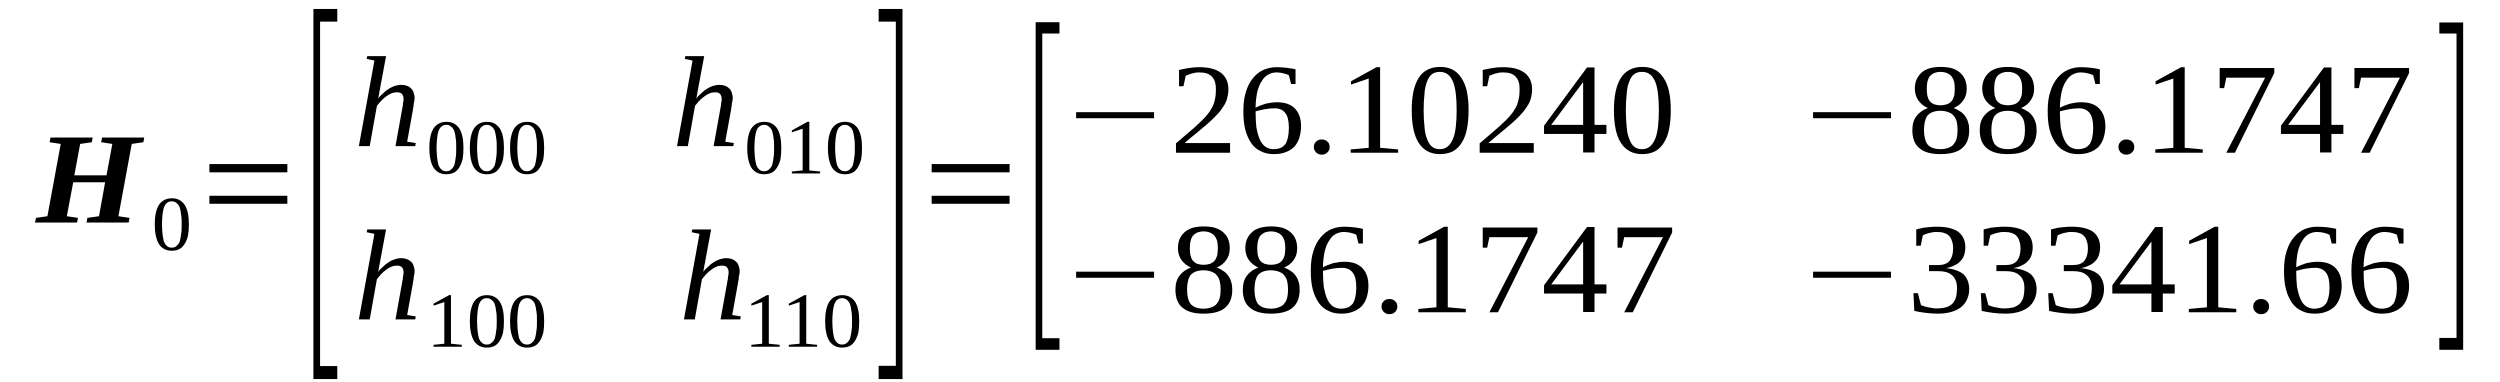 <?xml version='1.0' encoding='UTF-8'?>
<!-- This file was generated by dvisvgm 1.15.1 -->
<svg height='39pt' version='1.1' viewBox='0 -39 255 39' width='255pt' xmlns='http://www.w3.org/2000/svg' xmlns:xlink='http://www.w3.org/1999/xlink'>
<defs>
<clipPath id='clip1'>
<path clip-rule='evenodd' d='M0 -38.988H254.896V-0.028H0V-38.988'/>
</clipPath>
</defs>
<g id='page1'>
<g>
<path clip-path='url(#clip1)' d='M3.566 -16.301L3.676 -16.777L4.836 -16.945L6.195 -24.32L5.062 -24.492L5.148 -24.969H9.449L9.363 -24.492L8.176 -24.32L7.582 -21.113H10.863L11.457 -24.32L10.324 -24.492L10.41 -24.969H14.711L14.625 -24.492L13.438 -24.32L12.078 -16.945L13.211 -16.777L13.125 -16.301H8.828L8.91 -16.777L10.098 -16.945L10.723 -20.41H7.469L6.816 -16.945L7.949 -16.777L7.863 -16.301H3.566Z' fill-rule='evenodd'/>
<path clip-path='url(#clip1)' d='M19.266 -16.129C19.266 -15.679 19.238 -15.312 19.18 -14.976C19.098 -14.636 18.984 -14.355 18.84 -14.133C18.699 -13.906 18.531 -13.711 18.305 -13.597C18.078 -13.484 17.824 -13.425 17.512 -13.425C16.945 -13.425 16.52 -13.652 16.211 -14.101C15.926 -14.582 15.785 -15.258 15.785 -16.129C15.785 -16.972 15.926 -17.648 16.211 -18.101C16.52 -18.55 16.945 -18.777 17.539 -18.777C18.105 -18.777 18.531 -18.55 18.84 -18.101C19.125 -17.648 19.266 -17.004 19.266 -16.129ZM18.531 -16.129C18.531 -16.496 18.531 -16.832 18.473 -17.113C18.445 -17.398 18.387 -17.648 18.332 -17.847C18.246 -18.043 18.133 -18.215 17.992 -18.297C17.879 -18.41 17.711 -18.465 17.512 -18.465C17.312 -18.465 17.145 -18.41 17.031 -18.297C16.891 -18.215 16.805 -18.043 16.719 -17.847C16.664 -17.648 16.605 -17.398 16.578 -17.113C16.551 -16.832 16.52 -16.496 16.52 -16.129C16.52 -15.765 16.551 -15.425 16.578 -15.117C16.605 -14.836 16.664 -14.582 16.719 -14.355C16.805 -14.16 16.891 -14.019 17.031 -13.906C17.145 -13.793 17.312 -13.738 17.512 -13.738C17.711 -13.738 17.879 -13.793 17.992 -13.906C18.133 -14.019 18.246 -14.16 18.332 -14.355C18.387 -14.582 18.445 -14.836 18.473 -15.117C18.531 -15.425 18.531 -15.765 18.531 -16.129Z' fill-rule='evenodd'/>
<path clip-path='url(#clip1)' d='M21.359 -18.215V-19.031H29.309V-18.215H21.359ZM21.359 -21.422V-22.265H29.309V-21.422H21.359Z' fill-rule='evenodd'/>
<path clip-path='url(#clip1)' d='M31.969 -0.336V-38.086H34.402V-36.793H32.648V-1.66H34.402V-0.336H31.969Z' fill-rule='evenodd'/>
<path clip-path='url(#clip1)' d='M38.191 -32.824L37.398 -32.992L37.457 -33.273H39.379L38.785 -30.093C38.785 -30.008 38.758 -29.894 38.73 -29.781C38.699 -29.672 38.672 -29.531 38.672 -29.445C38.645 -29.332 38.617 -29.218 38.617 -29.136C38.586 -29.023 38.559 -28.965 38.559 -28.937C38.699 -29.136 38.871 -29.304 39.07 -29.472C39.238 -29.64 39.438 -29.812 39.633 -29.922C39.832 -30.062 40.031 -30.148 40.258 -30.234C40.453 -30.289 40.68 -30.343 40.906 -30.343C41.133 -30.343 41.305 -30.316 41.473 -30.261C41.645 -30.203 41.785 -30.121 41.898 -30.008C42.039 -29.894 42.125 -29.754 42.18 -29.586C42.238 -29.418 42.293 -29.218 42.293 -28.965C42.293 -28.91 42.266 -28.855 42.266 -28.769C42.266 -28.683 42.238 -28.57 42.207 -28.488C42.207 -28.375 42.18 -28.261 42.18 -28.148C42.152 -28.039 42.125 -27.953 42.125 -27.84L41.531 -24.547L42.406 -24.406L42.352 -24.097H40.34L41.02 -27.867C41.02 -27.953 41.047 -28.066 41.078 -28.148C41.078 -28.261 41.105 -28.375 41.105 -28.461C41.133 -28.57 41.133 -28.656 41.16 -28.742C41.16 -28.824 41.16 -28.883 41.16 -28.937C41.16 -29.136 41.105 -29.277 40.992 -29.418C40.906 -29.531 40.738 -29.586 40.484 -29.586C40.312 -29.586 40.113 -29.558 39.918 -29.472C39.719 -29.386 39.52 -29.277 39.352 -29.136C39.184 -29.023 39.012 -28.855 38.844 -28.683C38.699 -28.515 38.559 -28.347 38.445 -28.207L37.711 -24.097H36.605L38.191 -32.824Z' fill-rule='evenodd'/>
<path clip-path='url(#clip1)' d='M47.273 -23.925C47.273 -23.476 47.246 -23.109 47.188 -22.773C47.102 -22.433 46.988 -22.152 46.848 -21.929C46.707 -21.703 46.535 -21.508 46.312 -21.394C46.086 -21.281 45.828 -21.226 45.52 -21.226C44.953 -21.226 44.527 -21.449 44.219 -21.902C43.934 -22.379 43.793 -23.054 43.793 -23.925C43.793 -24.773 43.934 -25.449 44.219 -25.898C44.527 -26.347 44.953 -26.574 45.547 -26.574C46.113 -26.574 46.535 -26.347 46.848 -25.898C47.133 -25.449 47.273 -24.8 47.273 -23.925ZM46.535 -23.925C46.535 -24.293 46.535 -24.633 46.48 -24.914C46.453 -25.195 46.395 -25.449 46.34 -25.644C46.254 -25.84 46.141 -26.011 46 -26.093C45.887 -26.207 45.715 -26.265 45.52 -26.265C45.32 -26.265 45.152 -26.207 45.039 -26.093C44.895 -26.011 44.812 -25.84 44.727 -25.644C44.668 -25.449 44.613 -25.195 44.586 -24.914C44.559 -24.633 44.527 -24.293 44.527 -23.925C44.527 -23.562 44.559 -23.222 44.586 -22.914C44.613 -22.633 44.668 -22.379 44.727 -22.152C44.812 -21.957 44.895 -21.816 45.039 -21.703C45.152 -21.59 45.32 -21.535 45.52 -21.535C45.715 -21.535 45.887 -21.59 46 -21.703C46.141 -21.816 46.254 -21.957 46.34 -22.152C46.395 -22.379 46.453 -22.633 46.48 -22.914C46.535 -23.222 46.535 -23.562 46.535 -23.925Z' fill-rule='evenodd'/>
<path clip-path='url(#clip1)' d='M51.402 -23.925C51.402 -23.476 51.375 -23.109 51.316 -22.773C51.234 -22.433 51.121 -22.152 50.98 -21.929C50.836 -21.703 50.668 -21.508 50.441 -21.394C50.215 -21.281 49.961 -21.226 49.648 -21.226C49.082 -21.226 48.66 -21.449 48.348 -21.902C48.066 -22.379 47.922 -23.054 47.922 -23.925C47.922 -24.773 48.066 -25.449 48.348 -25.898C48.66 -26.347 49.082 -26.574 49.676 -26.574C50.242 -26.574 50.668 -26.347 50.98 -25.898C51.262 -25.449 51.402 -24.8 51.402 -23.925ZM50.668 -23.925C50.668 -24.293 50.668 -24.633 50.609 -24.914C50.582 -25.195 50.527 -25.449 50.469 -25.644C50.383 -25.84 50.27 -26.011 50.129 -26.093C50.016 -26.207 49.848 -26.265 49.648 -26.265C49.449 -26.265 49.281 -26.207 49.168 -26.093C49.027 -26.011 48.941 -25.84 48.855 -25.644C48.801 -25.449 48.742 -25.195 48.715 -24.914C48.688 -24.633 48.66 -24.293 48.66 -23.925C48.66 -23.562 48.688 -23.222 48.715 -22.914C48.742 -22.633 48.801 -22.379 48.855 -22.152C48.941 -21.957 49.027 -21.816 49.168 -21.703C49.281 -21.59 49.449 -21.535 49.648 -21.535C49.848 -21.535 50.016 -21.59 50.129 -21.703C50.27 -21.816 50.383 -21.957 50.469 -22.152C50.527 -22.379 50.582 -22.633 50.609 -22.914C50.668 -23.222 50.668 -23.562 50.668 -23.925Z' fill-rule='evenodd'/>
<path clip-path='url(#clip1)' d='M55.504 -23.925C55.504 -23.476 55.477 -23.109 55.422 -22.773C55.336 -22.433 55.223 -22.152 55.082 -21.929C54.938 -21.703 54.77 -21.508 54.543 -21.394C54.316 -21.281 54.062 -21.226 53.75 -21.226C53.184 -21.226 52.762 -21.449 52.449 -21.902C52.168 -22.379 52.023 -23.054 52.023 -23.925C52.023 -24.773 52.168 -25.449 52.449 -25.898C52.762 -26.347 53.184 -26.574 53.777 -26.574C54.344 -26.574 54.77 -26.347 55.082 -25.898C55.363 -25.449 55.504 -24.8 55.504 -23.925ZM54.77 -23.925C54.77 -24.293 54.77 -24.633 54.711 -24.914C54.684 -25.195 54.629 -25.449 54.57 -25.644C54.488 -25.84 54.375 -26.011 54.23 -26.093C54.117 -26.207 53.949 -26.265 53.75 -26.265C53.555 -26.265 53.383 -26.207 53.27 -26.093C53.129 -26.011 53.043 -25.84 52.957 -25.644C52.902 -25.449 52.848 -25.195 52.816 -24.914C52.789 -24.633 52.762 -24.293 52.762 -23.925C52.762 -23.562 52.789 -23.222 52.816 -22.914C52.848 -22.633 52.902 -22.379 52.957 -22.152C53.043 -21.957 53.129 -21.816 53.27 -21.703C53.383 -21.59 53.555 -21.535 53.75 -21.535C53.949 -21.535 54.117 -21.59 54.23 -21.703C54.375 -21.816 54.488 -21.957 54.57 -22.152C54.629 -22.379 54.684 -22.633 54.711 -22.914C54.77 -23.222 54.77 -23.562 54.77 -23.925Z' fill-rule='evenodd'/>
<path clip-path='url(#clip1)' d='M70.641 -32.824L69.848 -32.992L69.906 -33.273H71.828L71.234 -30.093C71.234 -30.008 71.207 -29.894 71.176 -29.781C71.148 -29.672 71.121 -29.531 71.121 -29.445C71.094 -29.332 71.066 -29.218 71.066 -29.136C71.035 -29.023 71.008 -28.965 71.008 -28.937C71.148 -29.136 71.32 -29.304 71.516 -29.472C71.688 -29.64 71.887 -29.812 72.082 -29.922C72.281 -30.062 72.48 -30.148 72.707 -30.234C72.902 -30.289 73.129 -30.343 73.355 -30.343S73.754 -30.316 73.922 -30.261C74.09 -30.203 74.234 -30.121 74.348 -30.008C74.488 -29.894 74.574 -29.754 74.629 -29.586C74.688 -29.418 74.742 -29.218 74.742 -28.965C74.742 -28.91 74.715 -28.855 74.715 -28.769C74.715 -28.683 74.688 -28.57 74.656 -28.488C74.656 -28.375 74.629 -28.261 74.629 -28.148C74.602 -28.039 74.574 -27.953 74.574 -27.84L73.977 -24.547L74.855 -24.406L74.797 -24.097H72.789L73.469 -27.867C73.469 -27.953 73.496 -28.066 73.527 -28.148C73.527 -28.261 73.555 -28.375 73.555 -28.461C73.582 -28.57 73.582 -28.656 73.609 -28.742C73.609 -28.824 73.609 -28.883 73.609 -28.937C73.609 -29.136 73.555 -29.277 73.441 -29.418C73.355 -29.531 73.188 -29.586 72.93 -29.586C72.762 -29.586 72.562 -29.558 72.367 -29.472C72.168 -29.386 71.969 -29.277 71.801 -29.136C71.629 -29.023 71.461 -28.855 71.289 -28.683C71.148 -28.515 71.008 -28.347 70.894 -28.207L70.16 -24.097H69.055L70.641 -32.824Z' fill-rule='evenodd'/>
<path clip-path='url(#clip1)' d='M79.691 -23.925C79.691 -23.476 79.664 -23.109 79.609 -22.773C79.523 -22.433 79.41 -22.152 79.269 -21.929C79.129 -21.703 78.957 -21.508 78.73 -21.394C78.504 -21.281 78.25 -21.226 77.938 -21.226C77.375 -21.226 76.949 -21.449 76.637 -21.902C76.355 -22.379 76.215 -23.054 76.215 -23.925C76.215 -24.773 76.355 -25.449 76.637 -25.898C76.949 -26.347 77.375 -26.574 77.969 -26.574C78.531 -26.574 78.957 -26.347 79.269 -25.898C79.551 -25.449 79.691 -24.8 79.691 -23.925ZM78.957 -23.925C78.957 -24.293 78.957 -24.633 78.902 -24.914C78.871 -25.195 78.816 -25.449 78.758 -25.644C78.676 -25.84 78.562 -26.011 78.418 -26.093C78.309 -26.207 78.137 -26.265 77.938 -26.265C77.742 -26.265 77.57 -26.207 77.457 -26.093C77.316 -26.011 77.23 -25.84 77.148 -25.644C77.09 -25.449 77.035 -25.195 77.004 -24.914C76.977 -24.633 76.949 -24.293 76.949 -23.925C76.949 -23.562 76.977 -23.222 77.004 -22.914C77.035 -22.633 77.09 -22.379 77.148 -22.152C77.23 -21.957 77.316 -21.816 77.457 -21.703C77.57 -21.59 77.742 -21.535 77.938 -21.535C78.137 -21.535 78.309 -21.59 78.418 -21.703C78.562 -21.816 78.676 -21.957 78.758 -22.152C78.816 -22.379 78.871 -22.633 78.902 -22.914C78.957 -23.222 78.957 -23.562 78.957 -23.925Z' fill-rule='evenodd'/>
<path clip-path='url(#clip1)' d='M82.551 -21.621L83.652 -21.508V-21.308H80.769V-21.508L81.871 -21.621V-25.871L80.769 -25.504V-25.699L82.352 -26.574H82.551V-21.621Z' fill-rule='evenodd'/>
<path clip-path='url(#clip1)' d='M87.926 -23.925C87.926 -23.476 87.898 -23.109 87.84 -22.773C87.754 -22.433 87.641 -22.152 87.5 -21.929C87.359 -21.703 87.191 -21.508 86.965 -21.394C86.738 -21.281 86.484 -21.226 86.172 -21.226C85.606 -21.226 85.18 -21.449 84.871 -21.902C84.586 -22.379 84.445 -23.054 84.445 -23.925C84.445 -24.773 84.586 -25.449 84.871 -25.898C85.18 -26.347 85.606 -26.574 86.199 -26.574C86.766 -26.574 87.191 -26.347 87.5 -25.898C87.785 -25.449 87.926 -24.8 87.926 -23.925ZM87.191 -23.925C87.191 -24.293 87.191 -24.633 87.133 -24.914C87.105 -25.195 87.047 -25.449 86.992 -25.644C86.906 -25.84 86.793 -26.011 86.652 -26.093C86.539 -26.207 86.371 -26.265 86.172 -26.265C85.973 -26.265 85.805 -26.207 85.691 -26.093C85.551 -26.011 85.465 -25.84 85.379 -25.644C85.324 -25.449 85.266 -25.195 85.238 -24.914C85.211 -24.633 85.18 -24.293 85.18 -23.925C85.18 -23.562 85.211 -23.222 85.238 -22.914C85.266 -22.633 85.324 -22.379 85.379 -22.152C85.465 -21.957 85.551 -21.816 85.691 -21.703C85.805 -21.59 85.973 -21.535 86.172 -21.535C86.371 -21.535 86.539 -21.59 86.652 -21.703C86.793 -21.816 86.906 -21.957 86.992 -22.152C87.047 -22.379 87.105 -22.633 87.133 -22.914C87.191 -23.222 87.191 -23.562 87.191 -23.925Z' fill-rule='evenodd'/>
<path clip-path='url(#clip1)' d='M38.191 -15.144L37.398 -15.312L37.457 -15.593H39.379L38.785 -12.414C38.785 -12.328 38.758 -12.219 38.73 -12.105C38.699 -11.992 38.672 -11.851 38.672 -11.765C38.645 -11.652 38.617 -11.543 38.617 -11.457C38.586 -11.343 38.559 -11.289 38.559 -11.261C38.699 -11.457 38.871 -11.625 39.07 -11.793C39.238 -11.964 39.438 -12.133 39.633 -12.246C39.832 -12.386 40.031 -12.469 40.258 -12.554C40.453 -12.609 40.68 -12.668 40.906 -12.668C41.133 -12.668 41.305 -12.64 41.473 -12.582C41.645 -12.527 41.785 -12.441 41.898 -12.328C42.039 -12.219 42.125 -12.078 42.18 -11.906C42.238 -11.738 42.293 -11.543 42.293 -11.289C42.293 -11.23 42.266 -11.175 42.266 -11.089C42.266 -11.008 42.238 -10.894 42.207 -10.808C42.207 -10.695 42.18 -10.586 42.18 -10.472C42.152 -10.359 42.125 -10.273 42.125 -10.164L41.531 -6.867L42.406 -6.726L42.352 -6.418H40.34L41.02 -10.191C41.02 -10.273 41.047 -10.386 41.078 -10.472C41.078 -10.586 41.105 -10.695 41.105 -10.781C41.133 -10.894 41.133 -10.976 41.16 -11.062C41.16 -11.148 41.16 -11.203 41.16 -11.261C41.16 -11.457 41.105 -11.597 40.992 -11.738C40.906 -11.851 40.738 -11.906 40.484 -11.906C40.312 -11.906 40.113 -11.879 39.918 -11.793C39.719 -11.711 39.52 -11.597 39.352 -11.457C39.184 -11.343 39.012 -11.175 38.844 -11.008C38.699 -10.836 38.559 -10.668 38.445 -10.527L37.711 -6.418H36.605L38.191 -15.144Z' fill-rule='evenodd'/>
<path clip-path='url(#clip1)' d='M46 -3.941L47.102 -3.828V-3.633H44.219V-3.828L45.32 -3.941V-8.191L44.219 -7.824V-8.023L45.801 -8.894H46V-3.941Z' fill-rule='evenodd'/>
<path clip-path='url(#clip1)' d='M51.402 -6.25C51.402 -5.8 51.375 -5.433 51.316 -5.093C51.234 -4.758 51.121 -4.476 50.98 -4.25C50.836 -4.027 50.668 -3.828 50.441 -3.715C50.215 -3.601 49.961 -3.547 49.648 -3.547C49.082 -3.547 48.66 -3.773 48.348 -4.222C48.066 -4.699 47.922 -5.375 47.922 -6.25C47.922 -7.093 48.066 -7.769 48.348 -8.218C48.66 -8.672 49.082 -8.894 49.676 -8.894C50.242 -8.894 50.668 -8.672 50.98 -8.218C51.262 -7.769 51.402 -7.121 51.402 -6.25ZM50.668 -6.25C50.668 -6.617 50.668 -6.953 50.609 -7.234C50.582 -7.515 50.527 -7.769 50.469 -7.965C50.383 -8.164 50.27 -8.332 50.129 -8.418C50.016 -8.531 49.848 -8.586 49.648 -8.586C49.449 -8.586 49.281 -8.531 49.168 -8.418C49.027 -8.332 48.941 -8.164 48.855 -7.965C48.801 -7.769 48.742 -7.515 48.715 -7.234C48.688 -6.953 48.66 -6.617 48.66 -6.25C48.66 -5.883 48.688 -5.547 48.715 -5.234C48.742 -4.953 48.801 -4.699 48.855 -4.476C48.941 -4.277 49.027 -4.136 49.168 -4.027C49.281 -3.914 49.449 -3.855 49.648 -3.855C49.848 -3.855 50.016 -3.914 50.129 -4.027C50.27 -4.136 50.383 -4.277 50.469 -4.476C50.527 -4.699 50.582 -4.953 50.609 -5.234C50.668 -5.547 50.668 -5.883 50.668 -6.25Z' fill-rule='evenodd'/>
<path clip-path='url(#clip1)' d='M55.504 -6.25C55.504 -5.8 55.477 -5.433 55.422 -5.093C55.336 -4.758 55.223 -4.476 55.082 -4.25C54.938 -4.027 54.77 -3.828 54.543 -3.715C54.316 -3.601 54.062 -3.547 53.75 -3.547C53.184 -3.547 52.762 -3.773 52.449 -4.222C52.168 -4.699 52.023 -5.375 52.023 -6.25C52.023 -7.093 52.168 -7.769 52.449 -8.218C52.762 -8.672 53.184 -8.894 53.777 -8.894C54.344 -8.894 54.77 -8.672 55.082 -8.218C55.363 -7.769 55.504 -7.121 55.504 -6.25ZM54.77 -6.25C54.77 -6.617 54.77 -6.953 54.711 -7.234C54.684 -7.515 54.629 -7.769 54.57 -7.965C54.488 -8.164 54.375 -8.332 54.23 -8.418C54.117 -8.531 53.949 -8.586 53.75 -8.586C53.555 -8.586 53.383 -8.531 53.27 -8.418C53.129 -8.332 53.043 -8.164 52.957 -7.965C52.902 -7.769 52.848 -7.515 52.816 -7.234C52.789 -6.953 52.762 -6.617 52.762 -6.25C52.762 -5.883 52.789 -5.547 52.816 -5.234C52.848 -4.953 52.902 -4.699 52.957 -4.476C53.043 -4.277 53.129 -4.136 53.27 -4.027C53.383 -3.914 53.555 -3.855 53.75 -3.855C53.949 -3.855 54.117 -3.914 54.23 -4.027C54.375 -4.136 54.488 -4.277 54.57 -4.476C54.629 -4.699 54.684 -4.953 54.711 -5.234C54.77 -5.547 54.77 -5.883 54.77 -6.25Z' fill-rule='evenodd'/>
<path clip-path='url(#clip1)' d='M71.348 -15.144L70.555 -15.312L70.613 -15.593H72.535L71.941 -12.414C71.941 -12.328 71.914 -12.219 71.887 -12.105C71.855 -11.992 71.828 -11.851 71.828 -11.765C71.801 -11.652 71.773 -11.543 71.773 -11.457C71.742 -11.343 71.715 -11.289 71.715 -11.261C71.855 -11.457 72.027 -11.625 72.223 -11.793C72.394 -11.964 72.594 -12.133 72.789 -12.246C72.988 -12.386 73.188 -12.469 73.414 -12.554C73.609 -12.609 73.836 -12.668 74.062 -12.668C74.289 -12.668 74.461 -12.64 74.629 -12.582C74.797 -12.527 74.941 -12.441 75.055 -12.328C75.195 -12.219 75.281 -12.078 75.336 -11.906C75.394 -11.738 75.449 -11.543 75.449 -11.289C75.449 -11.23 75.422 -11.175 75.422 -11.089C75.422 -11.008 75.394 -10.894 75.363 -10.808C75.363 -10.695 75.336 -10.586 75.336 -10.472C75.309 -10.359 75.281 -10.273 75.281 -10.164L74.688 -6.867L75.562 -6.726L75.508 -6.418H73.496L74.176 -10.191C74.176 -10.273 74.203 -10.386 74.234 -10.472C74.234 -10.586 74.262 -10.695 74.262 -10.781C74.289 -10.894 74.289 -10.976 74.316 -11.062C74.316 -11.148 74.316 -11.203 74.316 -11.261C74.316 -11.457 74.262 -11.597 74.148 -11.738C74.062 -11.851 73.894 -11.906 73.641 -11.906C73.469 -11.906 73.269 -11.879 73.074 -11.793C72.875 -11.711 72.676 -11.597 72.508 -11.457C72.336 -11.343 72.168 -11.175 72 -11.008C71.855 -10.836 71.715 -10.668 71.602 -10.527L70.867 -6.418H69.762L71.348 -15.144Z' fill-rule='evenodd'/>
<path clip-path='url(#clip1)' d='M78.418 -3.941L79.523 -3.828V-3.633H76.637V-3.828L77.742 -3.941V-8.191L76.637 -7.824V-8.023L78.223 -8.894H78.418V-3.941Z' fill-rule='evenodd'/>
<path clip-path='url(#clip1)' d='M82.238 -3.941L83.344 -3.828V-3.633H80.457V-3.828L81.559 -3.941V-8.191L80.457 -7.824V-8.023L82.039 -8.894H82.238V-3.941Z' fill-rule='evenodd'/>
<path clip-path='url(#clip1)' d='M87.641 -6.25C87.641 -5.8 87.613 -5.433 87.559 -5.093C87.473 -4.758 87.359 -4.476 87.219 -4.25C87.078 -4.027 86.906 -3.828 86.68 -3.715C86.453 -3.601 86.199 -3.547 85.887 -3.547C85.324 -3.547 84.898 -3.773 84.586 -4.222C84.305 -4.699 84.164 -5.375 84.164 -6.25C84.164 -7.093 84.305 -7.769 84.586 -8.218C84.898 -8.672 85.324 -8.894 85.918 -8.894C86.484 -8.894 86.906 -8.672 87.219 -8.218C87.5 -7.769 87.641 -7.121 87.641 -6.25ZM86.906 -6.25C86.906 -6.617 86.906 -6.953 86.852 -7.234C86.82 -7.515 86.766 -7.769 86.707 -7.965C86.625 -8.164 86.512 -8.332 86.371 -8.418C86.258 -8.531 86.086 -8.586 85.887 -8.586C85.691 -8.586 85.519 -8.531 85.406 -8.418C85.266 -8.332 85.18 -8.164 85.098 -7.965C85.039 -7.769 84.984 -7.515 84.953 -7.234C84.926 -6.953 84.898 -6.617 84.898 -6.25C84.898 -5.883 84.926 -5.547 84.953 -5.234C84.984 -4.953 85.039 -4.699 85.098 -4.476C85.18 -4.277 85.266 -4.136 85.406 -4.027C85.519 -3.914 85.691 -3.855 85.887 -3.855C86.086 -3.855 86.258 -3.914 86.371 -4.027C86.512 -4.136 86.625 -4.277 86.707 -4.476C86.766 -4.699 86.82 -4.953 86.852 -5.234C86.906 -5.547 86.906 -5.883 86.906 -6.25Z' fill-rule='evenodd'/>
<path clip-path='url(#clip1)' d='M92.055 -0.336H89.621V-1.687H91.375V-36.793H89.621V-38.086H92.055V-0.336Z' fill-rule='evenodd'/>
<path clip-path='url(#clip1)' d='M95.027 -18.215V-19.031H102.977V-18.215H95.027ZM95.027 -21.422V-22.265H102.977V-21.422H95.027Z' fill-rule='evenodd'/>
<path clip-path='url(#clip1)' d='M105.637 -3.32V-36.734H108.066V-35.582H106.312V-4.504H108.066V-3.32H105.637Z' fill-rule='evenodd'/>
<path clip-path='url(#clip1)' d='M109.766 -26.941V-27.558H117.715V-26.941H109.766Z' fill-rule='evenodd'/>
<path clip-path='url(#clip1)' d='M125.465 -23.422H119.949V-24.379C120.402 -24.773 120.828 -25.136 121.195 -25.449C121.59 -25.785 121.93 -26.066 122.211 -26.347C122.523 -26.629 122.777 -26.883 123.004 -27.136S123.43 -27.672 123.57 -27.925C123.742 -28.207 123.855 -28.515 123.91 -28.824C123.996 -29.136 124.023 -29.5 124.023 -29.894C124.023 -30.457 123.91 -30.879 123.629 -31.16C123.371 -31.472 122.949 -31.613 122.324 -31.613C122.211 -31.613 122.07 -31.613 121.93 -31.586C121.816 -31.554 121.676 -31.527 121.562 -31.5C121.449 -31.472 121.336 -31.445 121.223 -31.386C121.109 -31.359 121.023 -31.304 120.941 -31.273L120.715 -30.203H120.262V-31.867C120.602 -31.949 120.941 -32.008 121.277 -32.062C121.59 -32.121 121.957 -32.148 122.324 -32.148C123.316 -32.148 124.051 -31.949 124.562 -31.554C125.043 -31.16 125.297 -30.629 125.297 -29.894C125.297 -29.558 125.238 -29.218 125.156 -28.91C125.07 -28.629 124.93 -28.32 124.73 -28.066C124.562 -27.785 124.336 -27.504 124.078 -27.25C123.824 -26.968 123.516 -26.687 123.203 -26.406C122.863 -26.125 122.496 -25.812 122.102 -25.476C121.703 -25.168 121.277 -24.8 120.828 -24.406H125.465V-23.422Z' fill-rule='evenodd'/>
<path clip-path='url(#clip1)' d='M132.707 -26.093C132.707 -25.644 132.625 -25.25 132.512 -24.883C132.398 -24.547 132.227 -24.265 132 -24.011C131.746 -23.785 131.465 -23.59 131.125 -23.476C130.785 -23.336 130.387 -23.281 129.937 -23.281C129.453 -23.281 129.004 -23.363 128.633 -23.562C128.238 -23.73 127.898 -24.011 127.645 -24.379C127.391 -24.742 127.164 -25.222 127.023 -25.758C126.879 -26.32 126.824 -26.941 126.824 -27.672C126.824 -28.461 126.91 -29.136 127.105 -29.699C127.277 -30.261 127.531 -30.711 127.844 -31.078C128.152 -31.445 128.519 -31.726 128.918 -31.894C129.344 -32.062 129.766 -32.148 130.191 -32.148C130.531 -32.148 130.871 -32.121 131.211 -32.09C131.547 -32.035 131.859 -32.008 132.144 -31.922V-30.429H131.691L131.465 -31.332C131.379 -31.359 131.293 -31.414 131.18 -31.445C131.098 -31.472 130.984 -31.5 130.871 -31.527C130.758 -31.554 130.644 -31.586 130.531 -31.586C130.387 -31.613 130.305 -31.613 130.191 -31.613C129.879 -31.613 129.598 -31.527 129.344 -31.386C129.086 -31.246 128.859 -31.019 128.691 -30.711C128.492 -30.429 128.352 -30.062 128.238 -29.613C128.152 -29.164 128.07 -28.629 128.07 -28.008C128.379 -28.179 128.746 -28.32 129.117 -28.429C129.512 -28.515 129.879 -28.57 130.246 -28.57C130.644 -28.57 130.984 -28.515 131.266 -28.429C131.578 -28.32 131.832 -28.179 132.059 -27.953C132.254 -27.758 132.426 -27.504 132.539 -27.191C132.652 -26.883 132.707 -26.515 132.707 -26.093ZM129.906 -23.785C130.191 -23.785 130.445 -23.843 130.644 -23.925C130.84 -24.011 130.984 -24.152 131.125 -24.32C131.238 -24.519 131.32 -24.742 131.379 -25.023C131.434 -25.277 131.465 -25.59 131.465 -25.953C131.465 -26.656 131.352 -27.164 131.098 -27.472C130.871 -27.785 130.5 -27.953 130.02 -27.953C129.711 -27.953 129.398 -27.925 129.059 -27.867C128.719 -27.812 128.379 -27.726 128.07 -27.644C128.07 -27.023 128.098 -26.461 128.152 -25.984C128.238 -25.531 128.352 -25.109 128.492 -24.8C128.633 -24.461 128.832 -24.211 129.059 -24.039C129.312 -23.871 129.598 -23.785 129.906 -23.785Z' fill-rule='evenodd'/>
<path clip-path='url(#clip1)' d='M135.621 -24.011C135.621 -23.898 135.621 -23.785 135.566 -23.703C135.539 -23.617 135.48 -23.535 135.394 -23.449C135.34 -23.394 135.254 -23.336 135.141 -23.281C135.027 -23.25 134.941 -23.222 134.832 -23.222C134.719 -23.222 134.605 -23.25 134.492 -23.281C134.406 -23.336 134.32 -23.394 134.234 -23.449C134.18 -23.535 134.121 -23.617 134.066 -23.703C134.039 -23.785 134.008 -23.898 134.008 -24.011C134.008 -24.125 134.039 -24.211 134.066 -24.32C134.121 -24.406 134.18 -24.492 134.234 -24.547C134.32 -24.633 134.406 -24.687 134.492 -24.715C134.605 -24.773 134.719 -24.773 134.832 -24.773C134.941 -24.773 135.027 -24.773 135.141 -24.715C135.254 -24.687 135.34 -24.633 135.394 -24.547C135.48 -24.492 135.539 -24.406 135.566 -24.32C135.621 -24.211 135.621 -24.125 135.621 -24.011Z' fill-rule='evenodd'/>
<path clip-path='url(#clip1)' d='M140.77 -23.925L142.609 -23.758V-23.422H137.773V-23.758L139.609 -23.925V-30.992L137.801 -30.375V-30.711L140.402 -32.148H140.77V-23.925Z' fill-rule='evenodd'/>
<path clip-path='url(#clip1)' d='M149.797 -27.758C149.797 -27.05 149.738 -26.406 149.625 -25.84C149.512 -25.277 149.344 -24.828 149.09 -24.433C148.863 -24.066 148.551 -23.758 148.184 -23.562C147.785 -23.363 147.363 -23.281 146.852 -23.281C145.918 -23.281 145.184 -23.675 144.703 -24.433C144.223 -25.195 143.996 -26.293 143.996 -27.758C143.996 -29.191 144.223 -30.289 144.703 -31.05C145.184 -31.808 145.918 -32.175 146.91 -32.175C147.871 -32.175 148.578 -31.808 149.059 -31.05C149.57 -30.316 149.797 -29.218 149.797 -27.758ZM148.578 -27.758C148.578 -28.375 148.551 -28.937 148.496 -29.418C148.438 -29.894 148.352 -30.316 148.211 -30.656C148.07 -30.992 147.898 -31.246 147.672 -31.414C147.449 -31.586 147.191 -31.668 146.852 -31.668C146.516 -31.668 146.258 -31.586 146.031 -31.414C145.836 -31.246 145.664 -30.992 145.551 -30.656C145.41 -30.316 145.324 -29.894 145.297 -29.418C145.242 -28.937 145.211 -28.375 145.211 -27.758C145.211 -27.136 145.242 -26.601 145.297 -26.093C145.324 -25.617 145.41 -25.195 145.551 -24.855C145.664 -24.519 145.836 -24.238 146.031 -24.066C146.258 -23.871 146.516 -23.785 146.852 -23.785C147.191 -23.785 147.449 -23.871 147.672 -24.066C147.898 -24.238 148.07 -24.519 148.211 -24.855C148.352 -25.195 148.438 -25.617 148.496 -26.093C148.551 -26.601 148.578 -27.136 148.578 -27.758Z' fill-rule='evenodd'/>
<path clip-path='url(#clip1)' d='M156.445 -23.422H150.926V-24.379C151.379 -24.773 151.805 -25.136 152.172 -25.449C152.566 -25.785 152.906 -26.066 153.191 -26.347C153.5 -26.629 153.758 -26.883 153.984 -27.136C154.207 -27.39 154.406 -27.672 154.547 -27.925C154.719 -28.207 154.832 -28.515 154.887 -28.824C154.973 -29.136 155 -29.5 155 -29.894C155 -30.457 154.887 -30.879 154.605 -31.16C154.352 -31.472 153.926 -31.613 153.305 -31.613C153.191 -31.613 153.051 -31.613 152.906 -31.586C152.793 -31.554 152.652 -31.527 152.539 -31.5C152.426 -31.472 152.312 -31.445 152.199 -31.386C152.086 -31.359 152.004 -31.304 151.918 -31.273L151.691 -30.203H151.238V-31.867C151.578 -31.949 151.918 -32.008 152.258 -32.062C152.566 -32.121 152.937 -32.148 153.305 -32.148C154.293 -32.148 155.027 -31.949 155.539 -31.554C156.02 -31.16 156.273 -30.629 156.273 -29.894C156.273 -29.558 156.219 -29.218 156.133 -28.91C156.047 -28.629 155.906 -28.32 155.707 -28.066C155.539 -27.785 155.312 -27.504 155.059 -27.25C154.805 -26.968 154.492 -26.687 154.18 -26.406C153.84 -26.125 153.473 -25.812 153.078 -25.476C152.68 -25.168 152.258 -24.8 151.805 -24.406H156.445V-23.422Z' fill-rule='evenodd'/>
<path clip-path='url(#clip1)' d='M162.641 -25.336V-23.449H161.48V-25.336H157.492V-26.179L161.875 -32.121H162.641V-26.265H163.855V-25.336H162.641ZM161.48 -30.597H161.449L158.227 -26.265H161.48V-30.597Z' fill-rule='evenodd'/>
<path clip-path='url(#clip1)' d='M170.418 -27.758C170.418 -27.05 170.363 -26.406 170.25 -25.84C170.137 -25.277 169.965 -24.828 169.711 -24.433C169.484 -24.066 169.176 -23.758 168.805 -23.562C168.41 -23.363 167.984 -23.281 167.476 -23.281C166.543 -23.281 165.809 -23.675 165.328 -24.433C164.847 -25.195 164.621 -26.293 164.621 -27.758C164.621 -29.191 164.847 -30.289 165.328 -31.05C165.809 -31.808 166.543 -32.175 167.535 -32.175C168.496 -32.175 169.203 -31.808 169.684 -31.05C170.191 -30.316 170.418 -29.218 170.418 -27.758ZM169.203 -27.758C169.203 -28.375 169.176 -28.937 169.117 -29.418C169.062 -29.894 168.976 -30.316 168.836 -30.656C168.691 -30.992 168.524 -31.246 168.297 -31.414C168.07 -31.586 167.816 -31.668 167.476 -31.668C167.137 -31.668 166.883 -31.586 166.656 -31.414C166.457 -31.246 166.289 -30.992 166.176 -30.656C166.035 -30.316 165.949 -29.894 165.922 -29.418C165.863 -28.937 165.836 -28.375 165.836 -27.758C165.836 -27.136 165.863 -26.601 165.922 -26.093C165.949 -25.617 166.035 -25.195 166.176 -24.855C166.289 -24.519 166.457 -24.238 166.656 -24.066C166.883 -23.871 167.137 -23.785 167.476 -23.785C167.816 -23.785 168.07 -23.871 168.297 -24.066C168.524 -24.238 168.691 -24.519 168.836 -24.855C168.976 -25.195 169.062 -25.617 169.117 -26.093C169.176 -26.601 169.203 -27.136 169.203 -27.758Z' fill-rule='evenodd'/>
<path clip-path='url(#clip1)' d='M184.934 -26.941V-27.558H192.883V-26.941H184.934Z' fill-rule='evenodd'/>
<path clip-path='url(#clip1)' d='M200.605 -29.953C200.605 -29.472 200.492 -29.078 200.238 -28.742C200.012 -28.402 199.672 -28.148 199.273 -27.98C199.5 -27.898 199.727 -27.785 199.926 -27.644C200.125 -27.531 200.293 -27.363 200.434 -27.164C200.574 -26.968 200.687 -26.769 200.746 -26.515C200.832 -26.293 200.859 -26.039 200.859 -25.73C200.859 -24.914 200.633 -24.32 200.152 -23.898C199.672 -23.476 198.934 -23.281 197.918 -23.281C196.953 -23.281 196.246 -23.476 195.766 -23.898C195.285 -24.293 195.059 -24.914 195.059 -25.73C195.059 -26.32 195.199 -26.797 195.484 -27.164C195.766 -27.531 196.164 -27.812 196.644 -27.98C196.246 -28.148 195.937 -28.402 195.684 -28.742C195.457 -29.05 195.312 -29.472 195.312 -29.953C195.312 -30.289 195.371 -30.597 195.484 -30.879C195.598 -31.133 195.766 -31.386 195.992 -31.586C196.191 -31.781 196.473 -31.922 196.812 -32.035C197.125 -32.121 197.52 -32.175 197.973 -32.175C198.398 -32.175 198.793 -32.121 199.105 -32.035C199.445 -31.922 199.699 -31.781 199.926 -31.586C200.152 -31.386 200.32 -31.16 200.434 -30.879C200.547 -30.597 200.605 -30.289 200.605 -29.953ZM199.672 -25.73C199.672 -26.066 199.641 -26.32 199.586 -26.574C199.531 -26.828 199.418 -27.023 199.273 -27.191C199.16 -27.363 198.965 -27.472 198.738 -27.558C198.512 -27.644 198.258 -27.699 197.918 -27.699C197.578 -27.699 197.324 -27.644 197.098 -27.558C196.898 -27.472 196.73 -27.363 196.586 -27.191C196.473 -27.023 196.391 -26.828 196.332 -26.574C196.277 -26.32 196.246 -26.066 196.246 -25.73C196.246 -25.418 196.277 -25.136 196.332 -24.914C196.391 -24.66 196.473 -24.461 196.586 -24.293C196.73 -24.125 196.898 -24.011 197.098 -23.925C197.324 -23.843 197.578 -23.785 197.918 -23.785C198.258 -23.785 198.512 -23.843 198.738 -23.925C198.965 -24.011 199.16 -24.125 199.273 -24.293C199.418 -24.461 199.531 -24.66 199.586 -24.914C199.641 -25.136 199.672 -25.418 199.672 -25.73ZM199.387 -29.953C199.387 -30.203 199.359 -30.429 199.332 -30.629C199.273 -30.851 199.191 -31.019 199.078 -31.191C198.965 -31.332 198.82 -31.445 198.625 -31.527C198.453 -31.613 198.199 -31.668 197.945 -31.668C197.664 -31.668 197.437 -31.613 197.238 -31.527C197.066 -31.445 196.926 -31.332 196.812 -31.191C196.699 -31.019 196.644 -30.851 196.586 -30.629C196.559 -30.429 196.531 -30.203 196.531 -29.953C196.531 -29.699 196.559 -29.445 196.586 -29.246C196.644 -29.05 196.699 -28.855 196.812 -28.715C196.926 -28.57 197.066 -28.461 197.238 -28.375C197.437 -28.32 197.664 -28.261 197.945 -28.261C198.199 -28.261 198.453 -28.32 198.625 -28.375C198.82 -28.461 198.965 -28.57 199.078 -28.715C199.191 -28.855 199.273 -29.05 199.332 -29.246C199.359 -29.445 199.387 -29.699 199.387 -29.953Z' fill-rule='evenodd'/>
<path clip-path='url(#clip1)' d='M207.48 -29.953C207.48 -29.472 207.367 -29.078 207.109 -28.742C206.887 -28.402 206.547 -28.148 206.148 -27.98C206.375 -27.898 206.602 -27.785 206.801 -27.644C206.996 -27.531 207.168 -27.363 207.309 -27.164C207.449 -26.968 207.562 -26.769 207.621 -26.515C207.707 -26.293 207.734 -26.039 207.734 -25.73C207.734 -24.914 207.508 -24.32 207.027 -23.898C206.547 -23.476 205.809 -23.281 204.793 -23.281C203.828 -23.281 203.121 -23.476 202.641 -23.898C202.16 -24.293 201.934 -24.914 201.934 -25.73C201.934 -26.32 202.074 -26.797 202.359 -27.164C202.641 -27.531 203.039 -27.812 203.52 -27.98C203.121 -28.148 202.812 -28.402 202.555 -28.742C202.332 -29.05 202.187 -29.472 202.187 -29.953C202.187 -30.289 202.246 -30.597 202.359 -30.879C202.473 -31.133 202.641 -31.386 202.867 -31.586C203.066 -31.781 203.348 -31.922 203.687 -32.035C204 -32.121 204.394 -32.175 204.848 -32.175C205.273 -32.175 205.668 -32.121 205.98 -32.035C206.32 -31.922 206.574 -31.781 206.801 -31.586C207.027 -31.386 207.195 -31.16 207.309 -30.879C207.422 -30.597 207.48 -30.289 207.48 -29.953ZM206.547 -25.73C206.547 -26.066 206.516 -26.32 206.461 -26.574C206.402 -26.828 206.289 -27.023 206.148 -27.191C206.035 -27.363 205.84 -27.472 205.613 -27.558C205.387 -27.644 205.129 -27.699 204.793 -27.699C204.453 -27.699 204.195 -27.644 203.973 -27.558C203.773 -27.472 203.602 -27.363 203.461 -27.191C203.348 -27.023 203.262 -26.828 203.207 -26.574C203.152 -26.32 203.121 -26.066 203.121 -25.73C203.121 -25.418 203.152 -25.136 203.207 -24.914C203.262 -24.66 203.348 -24.461 203.461 -24.293C203.602 -24.125 203.773 -24.011 203.973 -23.925C204.195 -23.843 204.453 -23.785 204.793 -23.785C205.129 -23.785 205.387 -23.843 205.613 -23.925C205.84 -24.011 206.035 -24.125 206.148 -24.293C206.289 -24.461 206.402 -24.66 206.461 -24.914C206.516 -25.136 206.547 -25.418 206.547 -25.73ZM206.262 -29.953C206.262 -30.203 206.234 -30.429 206.207 -30.629C206.148 -30.851 206.062 -31.019 205.953 -31.191C205.84 -31.332 205.695 -31.445 205.5 -31.527C205.328 -31.613 205.074 -31.668 204.82 -31.668C204.535 -31.668 204.309 -31.613 204.113 -31.527C203.941 -31.445 203.801 -31.332 203.687 -31.191C203.574 -31.019 203.52 -30.851 203.461 -30.629C203.434 -30.429 203.406 -30.203 203.406 -29.953C203.406 -29.699 203.434 -29.445 203.461 -29.246C203.52 -29.05 203.574 -28.855 203.687 -28.715C203.801 -28.57 203.941 -28.461 204.113 -28.375C204.309 -28.32 204.535 -28.261 204.82 -28.261C205.074 -28.261 205.328 -28.32 205.5 -28.375C205.695 -28.461 205.84 -28.57 205.953 -28.715C206.062 -28.855 206.148 -29.05 206.207 -29.246C206.234 -29.445 206.262 -29.699 206.262 -29.953Z' fill-rule='evenodd'/>
<path clip-path='url(#clip1)' d='M214.75 -26.093C214.75 -25.644 214.664 -25.25 214.551 -24.883C214.437 -24.547 214.27 -24.265 214.043 -24.011C213.789 -23.785 213.504 -23.59 213.164 -23.476C212.824 -23.336 212.43 -23.281 211.977 -23.281C211.496 -23.281 211.043 -23.363 210.676 -23.562C210.281 -23.73 209.941 -24.011 209.684 -24.379C209.43 -24.742 209.203 -25.222 209.062 -25.758C208.922 -26.32 208.863 -26.941 208.863 -27.672C208.863 -28.461 208.949 -29.136 209.148 -29.699C209.316 -30.261 209.574 -30.711 209.883 -31.078C210.195 -31.445 210.562 -31.726 210.957 -31.894C211.383 -32.062 211.809 -32.148 212.23 -32.148C212.57 -32.148 212.91 -32.121 213.25 -32.09C213.59 -32.035 213.902 -32.008 214.184 -31.922V-30.429H213.73L213.504 -31.332C213.418 -31.359 213.336 -31.414 213.223 -31.445C213.137 -31.472 213.023 -31.5 212.91 -31.527C212.797 -31.554 212.684 -31.586 212.57 -31.586C212.43 -31.613 212.344 -31.613 212.23 -31.613C211.922 -31.613 211.637 -31.527 211.383 -31.386C211.129 -31.246 210.902 -31.019 210.73 -30.711C210.535 -30.429 210.394 -30.062 210.281 -29.613C210.195 -29.164 210.109 -28.629 210.109 -28.008C210.422 -28.179 210.789 -28.32 211.156 -28.429C211.551 -28.515 211.922 -28.57 212.289 -28.57C212.684 -28.57 213.023 -28.515 213.305 -28.429C213.617 -28.32 213.871 -28.179 214.098 -27.953C214.297 -27.758 214.465 -27.504 214.578 -27.191C214.691 -26.883 214.75 -26.515 214.75 -26.093ZM211.949 -23.785C212.23 -23.785 212.484 -23.843 212.684 -23.925C212.883 -24.011 213.023 -24.152 213.164 -24.32C213.277 -24.519 213.363 -24.742 213.418 -25.023C213.477 -25.277 213.504 -25.59 213.504 -25.953C213.504 -26.656 213.391 -27.164 213.137 -27.472C212.91 -27.785 212.543 -27.953 212.062 -27.953C211.75 -27.953 211.441 -27.925 211.102 -27.867C210.762 -27.812 210.422 -27.726 210.109 -27.644C210.109 -27.023 210.137 -26.461 210.195 -25.984C210.281 -25.531 210.394 -25.109 210.535 -24.8C210.676 -24.461 210.875 -24.211 211.102 -24.039C211.355 -23.871 211.637 -23.785 211.949 -23.785Z' fill-rule='evenodd'/>
<path clip-path='url(#clip1)' d='M217.691 -24.011C217.691 -23.898 217.691 -23.785 217.637 -23.703C217.605 -23.617 217.551 -23.535 217.465 -23.449C217.41 -23.394 217.324 -23.336 217.211 -23.281C217.098 -23.25 217.012 -23.222 216.898 -23.222C216.785 -23.222 216.672 -23.25 216.559 -23.281C216.477 -23.336 216.391 -23.394 216.305 -23.449C216.25 -23.535 216.191 -23.617 216.137 -23.703C216.105 -23.785 216.078 -23.898 216.078 -24.011C216.078 -24.125 216.105 -24.211 216.137 -24.32C216.191 -24.406 216.25 -24.492 216.305 -24.547C216.391 -24.633 216.477 -24.687 216.559 -24.715C216.672 -24.773 216.785 -24.773 216.898 -24.773C217.012 -24.773 217.098 -24.773 217.211 -24.715C217.324 -24.687 217.41 -24.633 217.465 -24.547C217.551 -24.492 217.605 -24.406 217.637 -24.32C217.691 -24.211 217.691 -24.125 217.691 -24.011Z' fill-rule='evenodd'/>
<path clip-path='url(#clip1)' d='M222.84 -23.925L224.68 -23.758V-23.422H219.84V-23.758L221.68 -23.925V-30.992L219.871 -30.375V-30.711L222.473 -32.148H222.84V-23.925Z' fill-rule='evenodd'/>
<path clip-path='url(#clip1)' d='M226.859 -30.008H226.406V-32.062H231.977V-31.554L227.961 -23.422H227.082L231.043 -31.078H227.082L226.859 -30.008Z' fill-rule='evenodd'/>
<path clip-path='url(#clip1)' d='M237.805 -25.336V-23.449H236.644V-25.336H232.656V-26.179L237.043 -32.121H237.805V-26.265H239.023V-25.336H237.805ZM236.644 -30.597H236.617L233.39 -26.265H236.644V-30.597Z' fill-rule='evenodd'/>
<path clip-path='url(#clip1)' d='M240.605 -30.008H240.152V-32.062H245.727V-31.554L241.711 -23.422H240.832L244.793 -31.078H240.832L240.605 -30.008Z' fill-rule='evenodd'/>
<path clip-path='url(#clip1)' d='M109.766 -10.668V-11.289H117.715V-10.668H109.766Z' fill-rule='evenodd'/>
<path clip-path='url(#clip1)' d='M125.437 -13.679C125.437 -13.203 125.324 -12.808 125.07 -12.468C124.844 -12.133 124.504 -11.879 124.109 -11.711C124.336 -11.625 124.562 -11.511 124.758 -11.371C124.957 -11.261 125.125 -11.089 125.27 -10.894C125.41 -10.695 125.523 -10.5 125.578 -10.246C125.664 -10.019 125.691 -9.769 125.691 -9.457C125.691 -8.64 125.465 -8.05 124.984 -7.629C124.504 -7.207 123.769 -7.008 122.75 -7.008C121.789 -7.008 121.082 -7.207 120.602 -7.629C120.121 -8.023 119.894 -8.64 119.894 -9.457C119.894 -10.05 120.035 -10.527 120.316 -10.894C120.602 -11.261 120.996 -11.543 121.477 -11.711C121.082 -11.879 120.769 -12.133 120.516 -12.468C120.289 -12.781 120.148 -13.203 120.148 -13.679C120.148 -14.019 120.203 -14.328 120.316 -14.609C120.43 -14.863 120.602 -15.117 120.828 -15.312C121.023 -15.511 121.309 -15.652 121.648 -15.765C121.957 -15.847 122.355 -15.906 122.809 -15.906C123.23 -15.906 123.629 -15.847 123.937 -15.765C124.277 -15.652 124.531 -15.511 124.758 -15.312C124.984 -15.117 125.156 -14.89 125.27 -14.609C125.383 -14.328 125.437 -14.019 125.437 -13.679ZM124.504 -9.457C124.504 -9.797 124.477 -10.05 124.418 -10.304C124.363 -10.554 124.25 -10.754 124.109 -10.922C123.996 -11.089 123.797 -11.203 123.57 -11.289C123.344 -11.371 123.09 -11.429 122.75 -11.429C122.41 -11.429 122.156 -11.371 121.93 -11.289C121.73 -11.203 121.562 -11.089 121.422 -10.922C121.309 -10.754 121.223 -10.554 121.168 -10.304C121.109 -10.05 121.082 -9.797 121.082 -9.457C121.082 -9.148 121.109 -8.867 121.168 -8.64C121.223 -8.39 121.309 -8.191 121.422 -8.023C121.562 -7.855 121.73 -7.742 121.93 -7.656C122.156 -7.574 122.41 -7.515 122.75 -7.515C123.09 -7.515 123.344 -7.574 123.57 -7.656C123.797 -7.742 123.996 -7.855 124.109 -8.023C124.25 -8.191 124.363 -8.39 124.418 -8.64C124.477 -8.867 124.504 -9.148 124.504 -9.457ZM124.223 -13.679C124.223 -13.933 124.191 -14.16 124.164 -14.355C124.109 -14.582 124.023 -14.75 123.91 -14.918C123.797 -15.058 123.656 -15.172 123.457 -15.258C123.289 -15.339 123.035 -15.398 122.777 -15.398C122.496 -15.398 122.269 -15.339 122.07 -15.258C121.902 -15.172 121.762 -15.058 121.648 -14.918C121.535 -14.75 121.477 -14.582 121.422 -14.355C121.391 -14.16 121.363 -13.933 121.363 -13.679C121.363 -13.425 121.391 -13.175 121.422 -12.976C121.477 -12.781 121.535 -12.582 121.648 -12.441C121.762 -12.3 121.902 -12.187 122.07 -12.105C122.269 -12.046 122.496 -11.992 122.777 -11.992C123.035 -11.992 123.289 -12.046 123.457 -12.105C123.656 -12.187 123.797 -12.3 123.91 -12.441C124.023 -12.582 124.109 -12.781 124.164 -12.976C124.191 -13.175 124.223 -13.425 124.223 -13.679Z' fill-rule='evenodd'/>
<path clip-path='url(#clip1)' d='M132.312 -13.679C132.312 -13.203 132.199 -12.808 131.945 -12.468C131.719 -12.133 131.379 -11.879 130.984 -11.711C131.211 -11.625 131.434 -11.511 131.633 -11.371C131.832 -11.261 132 -11.089 132.144 -10.894C132.285 -10.695 132.398 -10.5 132.453 -10.246C132.539 -10.019 132.566 -9.769 132.566 -9.457C132.566 -8.64 132.34 -8.05 131.859 -7.629C131.379 -7.207 130.644 -7.008 129.625 -7.008C128.664 -7.008 127.957 -7.207 127.477 -7.629C126.992 -8.023 126.766 -8.64 126.766 -9.457C126.766 -10.05 126.91 -10.527 127.191 -10.894C127.477 -11.261 127.871 -11.543 128.352 -11.711C127.957 -11.879 127.645 -12.133 127.391 -12.468C127.164 -12.781 127.023 -13.203 127.023 -13.679C127.023 -14.019 127.078 -14.328 127.191 -14.609C127.305 -14.863 127.477 -15.117 127.699 -15.312C127.898 -15.511 128.184 -15.652 128.519 -15.765C128.832 -15.847 129.23 -15.906 129.68 -15.906C130.105 -15.906 130.5 -15.847 130.812 -15.765C131.152 -15.652 131.406 -15.511 131.633 -15.312C131.859 -15.117 132.031 -14.89 132.144 -14.609C132.254 -14.328 132.312 -14.019 132.312 -13.679ZM131.379 -9.457C131.379 -9.797 131.352 -10.05 131.293 -10.304C131.238 -10.554 131.125 -10.754 130.984 -10.922C130.871 -11.089 130.672 -11.203 130.445 -11.289C130.219 -11.371 129.965 -11.429 129.625 -11.429C129.285 -11.429 129.031 -11.371 128.805 -11.289C128.605 -11.203 128.437 -11.089 128.297 -10.922C128.184 -10.754 128.098 -10.554 128.039 -10.304C127.984 -10.05 127.957 -9.797 127.957 -9.457C127.957 -9.148 127.984 -8.867 128.039 -8.64C128.098 -8.39 128.184 -8.191 128.297 -8.023C128.437 -7.855 128.605 -7.742 128.805 -7.656C129.031 -7.574 129.285 -7.515 129.625 -7.515C129.965 -7.515 130.219 -7.574 130.445 -7.656C130.672 -7.742 130.871 -7.855 130.984 -8.023C131.125 -8.191 131.238 -8.39 131.293 -8.64C131.352 -8.867 131.379 -9.148 131.379 -9.457ZM131.098 -13.679C131.098 -13.933 131.066 -14.16 131.039 -14.355C130.984 -14.582 130.898 -14.75 130.785 -14.918C130.672 -15.058 130.531 -15.172 130.332 -15.258C130.164 -15.339 129.906 -15.398 129.652 -15.398C129.371 -15.398 129.144 -15.339 128.945 -15.258C128.777 -15.172 128.633 -15.058 128.519 -14.918C128.41 -14.75 128.352 -14.582 128.297 -14.355C128.266 -14.16 128.238 -13.933 128.238 -13.679C128.238 -13.425 128.266 -13.175 128.297 -12.976C128.352 -12.781 128.41 -12.582 128.519 -12.441C128.633 -12.3 128.777 -12.187 128.945 -12.105C129.144 -12.046 129.371 -11.992 129.652 -11.992C129.906 -11.992 130.164 -12.046 130.332 -12.105C130.531 -12.187 130.672 -12.3 130.785 -12.441C130.898 -12.582 130.984 -12.781 131.039 -12.976C131.066 -13.175 131.098 -13.425 131.098 -13.679Z' fill-rule='evenodd'/>
<path clip-path='url(#clip1)' d='M139.582 -9.824C139.582 -9.375 139.496 -8.98 139.387 -8.613C139.273 -8.277 139.102 -7.996 138.875 -7.742C138.621 -7.515 138.34 -7.32 138 -7.207C137.66 -7.066 137.262 -7.008 136.809 -7.008C136.328 -7.008 135.875 -7.093 135.508 -7.289C135.113 -7.461 134.773 -7.742 134.519 -8.105C134.266 -8.472 134.039 -8.953 133.898 -9.488C133.754 -10.05 133.699 -10.668 133.699 -11.402C133.699 -12.187 133.785 -12.863 133.98 -13.425C134.152 -13.992 134.406 -14.441 134.719 -14.808C135.027 -15.172 135.394 -15.453 135.793 -15.625C136.215 -15.793 136.641 -15.875 137.066 -15.875C137.406 -15.875 137.742 -15.847 138.082 -15.82C138.422 -15.765 138.734 -15.734 139.016 -15.652V-14.16H138.562L138.34 -15.058C138.254 -15.089 138.168 -15.144 138.055 -15.172C137.969 -15.199 137.855 -15.23 137.742 -15.258C137.633 -15.285 137.519 -15.312 137.406 -15.312C137.262 -15.339 137.18 -15.339 137.066 -15.339C136.754 -15.339 136.473 -15.258 136.215 -15.117C135.961 -14.976 135.734 -14.75 135.566 -14.441C135.367 -14.16 135.227 -13.793 135.113 -13.343C135.027 -12.894 134.941 -12.359 134.941 -11.738C135.254 -11.906 135.621 -12.046 135.988 -12.16C136.387 -12.246 136.754 -12.3 137.121 -12.3C137.519 -12.3 137.855 -12.246 138.141 -12.16C138.453 -12.046 138.707 -11.906 138.934 -11.683C139.129 -11.484 139.301 -11.23 139.414 -10.922C139.527 -10.613 139.582 -10.246 139.582 -9.824ZM136.781 -7.515C137.066 -7.515 137.32 -7.574 137.519 -7.656C137.715 -7.742 137.855 -7.883 138 -8.05C138.113 -8.246 138.195 -8.472 138.254 -8.754C138.309 -9.008 138.34 -9.316 138.34 -9.683C138.34 -10.386 138.227 -10.894 137.969 -11.203C137.742 -11.511 137.375 -11.683 136.894 -11.683C136.586 -11.683 136.273 -11.652 135.934 -11.597C135.594 -11.543 135.254 -11.457 134.941 -11.371C134.941 -10.754 134.973 -10.191 135.027 -9.711C135.113 -9.261 135.227 -8.84 135.367 -8.531C135.508 -8.191 135.707 -7.937 135.934 -7.769C136.187 -7.601 136.473 -7.515 136.781 -7.515Z' fill-rule='evenodd'/>
<path clip-path='url(#clip1)' d='M142.523 -7.742C142.523 -7.629 142.523 -7.515 142.469 -7.429C142.441 -7.347 142.383 -7.261 142.297 -7.179C142.242 -7.121 142.156 -7.066 142.043 -7.008C141.93 -6.98 141.848 -6.953 141.734 -6.953S141.508 -6.98 141.394 -7.008C141.309 -7.066 141.223 -7.121 141.141 -7.179C141.082 -7.261 141.027 -7.347 140.969 -7.429C140.941 -7.515 140.914 -7.629 140.914 -7.742C140.914 -7.855 140.941 -7.937 140.969 -8.05C141.027 -8.136 141.082 -8.218 141.141 -8.277C141.223 -8.359 141.309 -8.418 141.394 -8.445C141.508 -8.5 141.621 -8.5 141.734 -8.5S141.93 -8.5 142.043 -8.445C142.156 -8.418 142.242 -8.359 142.297 -8.277C142.383 -8.218 142.441 -8.136 142.469 -8.05C142.523 -7.937 142.523 -7.855 142.523 -7.742Z' fill-rule='evenodd'/>
<path clip-path='url(#clip1)' d='M147.672 -7.656L149.512 -7.488V-7.148H144.676V-7.488L146.516 -7.656V-14.722L144.703 -14.101V-14.441L147.305 -15.875H147.672V-7.656Z' fill-rule='evenodd'/>
<path clip-path='url(#clip1)' d='M151.691 -13.738H151.238V-15.793H156.813V-15.285L152.793 -7.148H151.918L155.879 -14.808H151.918L151.691 -13.738Z' fill-rule='evenodd'/>
<path clip-path='url(#clip1)' d='M162.641 -9.062V-7.179H161.48V-9.062H157.492V-9.91L161.875 -15.847H162.641V-9.992H163.855V-9.062H162.641ZM161.48 -14.328H161.449L158.227 -9.992H161.48V-14.328Z' fill-rule='evenodd'/>
<path clip-path='url(#clip1)' d='M165.441 -13.738H164.988V-15.793H170.559V-15.285L166.543 -7.148H165.668L169.625 -14.808H165.668L165.441 -13.738Z' fill-rule='evenodd'/>
<path clip-path='url(#clip1)' d='M184.934 -10.668V-11.289H192.883V-10.668H184.934Z' fill-rule='evenodd'/>
<path clip-path='url(#clip1)' d='M200.859 -9.488C200.859 -9.093 200.773 -8.754 200.633 -8.445C200.492 -8.136 200.293 -7.883 200.012 -7.656C199.754 -7.461 199.418 -7.289 199.019 -7.179C198.625 -7.066 198.172 -7.008 197.664 -7.008C197.238 -7.008 196.785 -7.039 196.391 -7.093C195.965 -7.148 195.598 -7.207 195.258 -7.289L195.172 -9.093H195.625L195.937 -7.883C195.992 -7.855 196.105 -7.797 196.246 -7.769C196.359 -7.715 196.504 -7.683 196.672 -7.656C196.812 -7.629 196.953 -7.601 197.125 -7.574C197.293 -7.543 197.437 -7.543 197.578 -7.543C197.973 -7.543 198.312 -7.601 198.598 -7.683C198.852 -7.797 199.078 -7.937 199.219 -8.105C199.359 -8.304 199.473 -8.5 199.531 -8.754C199.586 -9.008 199.613 -9.289 199.613 -9.57C199.613 -9.91 199.586 -10.191 199.473 -10.414C199.387 -10.64 199.246 -10.808 199.078 -10.949C198.906 -11.089 198.707 -11.203 198.453 -11.261C198.227 -11.316 198 -11.343 197.719 -11.343H196.758V-11.964H197.719C198.227 -11.964 198.598 -12.105 198.852 -12.386C199.078 -12.668 199.219 -13.089 199.219 -13.652C199.219 -13.933 199.191 -14.187 199.105 -14.383C199.047 -14.609 198.965 -14.777 198.82 -14.918C198.707 -15.058 198.539 -15.172 198.312 -15.23C198.113 -15.312 197.859 -15.339 197.578 -15.339C197.437 -15.339 197.293 -15.339 197.152 -15.312C197.012 -15.285 196.898 -15.258 196.758 -15.23C196.644 -15.199 196.531 -15.172 196.418 -15.117C196.305 -15.089 196.219 -15.031 196.133 -15.004L195.91 -13.933H195.457V-15.593C195.625 -15.652 195.766 -15.679 195.937 -15.707C196.078 -15.765 196.246 -15.793 196.418 -15.793C196.586 -15.82 196.758 -15.847 196.953 -15.847C197.152 -15.875 197.352 -15.875 197.578 -15.875C198.512 -15.875 199.219 -15.707 199.727 -15.371C200.207 -15.004 200.465 -14.468 200.465 -13.765C200.465 -13.484 200.406 -13.23 200.352 -13.004C200.266 -12.754 200.152 -12.554 199.98 -12.386C199.812 -12.187 199.613 -12.046 199.359 -11.937C199.105 -11.793 198.82 -11.711 198.484 -11.652C199.305 -11.57 199.898 -11.343 200.293 -11.008C200.66 -10.64 200.859 -10.133 200.859 -9.488Z' fill-rule='evenodd'/>
<path clip-path='url(#clip1)' d='M207.734 -9.488C207.734 -9.093 207.648 -8.754 207.508 -8.445C207.367 -8.136 207.168 -7.883 206.887 -7.656C206.629 -7.461 206.289 -7.289 205.895 -7.179C205.5 -7.066 205.047 -7.008 204.535 -7.008C204.113 -7.008 203.66 -7.039 203.262 -7.093C202.84 -7.148 202.473 -7.207 202.133 -7.289L202.047 -9.093H202.5L202.812 -7.883C202.867 -7.855 202.98 -7.797 203.121 -7.769C203.234 -7.715 203.375 -7.683 203.547 -7.656C203.687 -7.629 203.828 -7.601 204 -7.574C204.168 -7.543 204.309 -7.543 204.453 -7.543C204.848 -7.543 205.187 -7.601 205.469 -7.683C205.727 -7.797 205.953 -7.937 206.094 -8.105C206.234 -8.304 206.348 -8.5 206.402 -8.754C206.461 -9.008 206.488 -9.289 206.488 -9.57C206.488 -9.91 206.461 -10.191 206.348 -10.414C206.262 -10.64 206.121 -10.808 205.953 -10.949C205.781 -11.089 205.582 -11.203 205.328 -11.261C205.102 -11.316 204.875 -11.343 204.594 -11.343H203.633V-11.964H204.594C205.102 -11.964 205.469 -12.105 205.727 -12.386C205.953 -12.668 206.094 -13.089 206.094 -13.652C206.094 -13.933 206.062 -14.187 205.98 -14.383C205.922 -14.609 205.84 -14.777 205.695 -14.918C205.582 -15.058 205.414 -15.172 205.187 -15.23C204.988 -15.312 204.734 -15.339 204.453 -15.339C204.309 -15.339 204.168 -15.339 204.027 -15.312C203.887 -15.285 203.773 -15.258 203.633 -15.23C203.52 -15.199 203.406 -15.172 203.293 -15.117C203.18 -15.089 203.094 -15.031 203.008 -15.004L202.781 -13.933H202.332V-15.593C202.5 -15.652 202.641 -15.679 202.812 -15.707C202.953 -15.765 203.121 -15.793 203.293 -15.793C203.461 -15.82 203.633 -15.847 203.828 -15.847C204.027 -15.875 204.227 -15.875 204.453 -15.875C205.387 -15.875 206.094 -15.707 206.602 -15.371C207.082 -15.004 207.336 -14.468 207.336 -13.765C207.336 -13.484 207.281 -13.23 207.223 -13.004C207.141 -12.754 207.027 -12.554 206.855 -12.386C206.687 -12.187 206.488 -12.046 206.234 -11.937C205.98 -11.793 205.695 -11.711 205.355 -11.652C206.176 -11.57 206.773 -11.343 207.168 -11.008C207.535 -10.64 207.734 -10.133 207.734 -9.488Z' fill-rule='evenodd'/>
<path clip-path='url(#clip1)' d='M214.609 -9.488C214.609 -9.093 214.523 -8.754 214.383 -8.445C214.238 -8.136 214.043 -7.883 213.758 -7.656C213.504 -7.461 213.164 -7.289 212.769 -7.179C212.375 -7.066 211.922 -7.008 211.41 -7.008C210.988 -7.008 210.535 -7.039 210.137 -7.093C209.715 -7.148 209.348 -7.207 209.008 -7.289L208.922 -9.093H209.375L209.684 -7.883C209.742 -7.855 209.855 -7.797 209.996 -7.769C210.109 -7.715 210.25 -7.683 210.422 -7.656C210.562 -7.629 210.703 -7.601 210.875 -7.574C211.043 -7.543 211.184 -7.543 211.328 -7.543C211.723 -7.543 212.062 -7.601 212.344 -7.683C212.598 -7.797 212.824 -7.937 212.969 -8.105C213.109 -8.304 213.223 -8.5 213.277 -8.754C213.336 -9.008 213.363 -9.289 213.363 -9.57C213.363 -9.91 213.336 -10.191 213.223 -10.414C213.137 -10.64 212.996 -10.808 212.824 -10.949C212.656 -11.089 212.457 -11.203 212.203 -11.261C211.977 -11.316 211.75 -11.343 211.469 -11.343H210.508V-11.964H211.469C211.977 -11.964 212.344 -12.105 212.598 -12.386C212.824 -12.668 212.969 -13.089 212.969 -13.652C212.969 -13.933 212.937 -14.187 212.855 -14.383C212.797 -14.609 212.711 -14.777 212.57 -14.918C212.457 -15.058 212.289 -15.172 212.062 -15.23C211.863 -15.312 211.609 -15.339 211.328 -15.339C211.184 -15.339 211.043 -15.339 210.902 -15.312C210.762 -15.285 210.648 -15.258 210.508 -15.23C210.394 -15.199 210.281 -15.172 210.168 -15.117C210.055 -15.089 209.969 -15.031 209.883 -15.004L209.656 -13.933H209.203V-15.593C209.375 -15.652 209.516 -15.679 209.684 -15.707C209.828 -15.765 209.996 -15.793 210.168 -15.793C210.336 -15.82 210.508 -15.847 210.703 -15.847C210.902 -15.875 211.102 -15.875 211.328 -15.875C212.262 -15.875 212.969 -15.707 213.477 -15.371C213.957 -15.004 214.211 -14.468 214.211 -13.765C214.211 -13.484 214.156 -13.23 214.098 -13.004C214.016 -12.754 213.902 -12.554 213.73 -12.386C213.562 -12.187 213.363 -12.046 213.109 -11.937C212.855 -11.793 212.57 -11.711 212.23 -11.652C213.051 -11.57 213.644 -11.343 214.043 -11.008C214.41 -10.64 214.609 -10.133 214.609 -9.488Z' fill-rule='evenodd'/>
<path clip-path='url(#clip1)' d='M220.605 -9.062V-7.179H219.445V-9.062H215.457V-9.91L219.84 -15.847H220.605V-9.992H221.82V-9.062H220.605ZM219.445 -14.328H219.418L216.191 -9.992H219.445V-14.328Z' fill-rule='evenodd'/>
<path clip-path='url(#clip1)' d='M226.262 -7.656L228.101 -7.488V-7.148H223.265V-7.488L225.105 -7.656V-14.722L223.293 -14.101V-14.441L225.894 -15.875H226.262V-7.656Z' fill-rule='evenodd'/>
<path clip-path='url(#clip1)' d='M231.441 -7.742C231.441 -7.629 231.441 -7.515 231.383 -7.429C231.355 -7.347 231.301 -7.261 231.215 -7.179C231.156 -7.121 231.074 -7.066 230.961 -7.008C230.848 -6.98 230.762 -6.953 230.648 -6.953C230.535 -6.953 230.422 -6.98 230.309 -7.008C230.223 -7.066 230.141 -7.121 230.055 -7.179C229.996 -7.261 229.941 -7.347 229.883 -7.429C229.855 -7.515 229.828 -7.629 229.828 -7.742C229.828 -7.855 229.855 -7.937 229.883 -8.05C229.941 -8.136 229.996 -8.218 230.055 -8.277C230.141 -8.359 230.223 -8.418 230.309 -8.445C230.422 -8.5 230.535 -8.5 230.648 -8.5C230.762 -8.5 230.848 -8.5 230.961 -8.445C231.074 -8.418 231.156 -8.359 231.215 -8.277C231.301 -8.218 231.355 -8.136 231.383 -8.05C231.441 -7.937 231.441 -7.855 231.441 -7.742Z' fill-rule='evenodd'/>
<path clip-path='url(#clip1)' d='M238.852 -9.824C238.852 -9.375 238.77 -8.98 238.656 -8.613C238.543 -8.277 238.371 -7.996 238.145 -7.742C237.891 -7.515 237.609 -7.32 237.27 -7.207C236.93 -7.066 236.531 -7.008 236.078 -7.008C235.598 -7.008 235.148 -7.093 234.777 -7.289C234.383 -7.461 234.043 -7.742 233.789 -8.105C233.535 -8.472 233.308 -8.953 233.168 -9.488C233.023 -10.05 232.969 -10.668 232.969 -11.402C232.969 -12.187 233.055 -12.863 233.25 -13.425C233.422 -13.992 233.676 -14.441 233.988 -14.808C234.297 -15.172 234.664 -15.453 235.062 -15.625C235.484 -15.793 235.91 -15.875 236.336 -15.875C236.676 -15.875 237.012 -15.847 237.352 -15.82C237.691 -15.765 238.004 -15.734 238.285 -15.652V-14.16H237.836L237.609 -15.058C237.523 -15.089 237.437 -15.144 237.324 -15.172C237.238 -15.199 237.125 -15.23 237.012 -15.258C236.902 -15.285 236.789 -15.312 236.676 -15.312C236.531 -15.339 236.449 -15.339 236.336 -15.339C236.023 -15.339 235.742 -15.258 235.484 -15.117C235.23 -14.976 235.004 -14.75 234.836 -14.441C234.637 -14.16 234.496 -13.793 234.383 -13.343C234.297 -12.894 234.215 -12.359 234.215 -11.738C234.524 -11.906 234.891 -12.046 235.258 -12.16C235.656 -12.246 236.023 -12.3 236.391 -12.3C236.789 -12.3 237.125 -12.246 237.41 -12.16C237.723 -12.046 237.977 -11.906 238.203 -11.683C238.398 -11.484 238.57 -11.23 238.684 -10.922C238.797 -10.613 238.852 -10.246 238.852 -9.824ZM236.051 -7.515C236.336 -7.515 236.59 -7.574 236.789 -7.656C236.984 -7.742 237.125 -7.883 237.27 -8.05C237.383 -8.246 237.465 -8.472 237.523 -8.754C237.578 -9.008 237.609 -9.316 237.609 -9.683C237.609 -10.386 237.496 -10.894 237.238 -11.203C237.012 -11.511 236.644 -11.683 236.164 -11.683C235.855 -11.683 235.543 -11.652 235.203 -11.597C234.863 -11.543 234.524 -11.457 234.215 -11.371C234.215 -10.754 234.242 -10.191 234.297 -9.711C234.383 -9.261 234.496 -8.84 234.637 -8.531C234.777 -8.191 234.976 -7.937 235.203 -7.769C235.457 -7.601 235.742 -7.515 236.051 -7.515Z' fill-rule='evenodd'/>
<path clip-path='url(#clip1)' d='M245.727 -9.824C245.727 -9.375 245.641 -8.98 245.527 -8.613C245.414 -8.277 245.246 -7.996 245.019 -7.742C244.766 -7.515 244.48 -7.32 244.144 -7.207C243.805 -7.066 243.406 -7.008 242.953 -7.008C242.473 -7.008 242.02 -7.093 241.652 -7.289C241.258 -7.461 240.918 -7.742 240.664 -8.105C240.41 -8.472 240.183 -8.953 240.039 -9.488C239.898 -10.05 239.844 -10.668 239.844 -11.402C239.844 -12.187 239.926 -12.863 240.125 -13.425C240.297 -13.992 240.551 -14.441 240.859 -14.808C241.172 -15.172 241.539 -15.453 241.937 -15.625C242.359 -15.793 242.785 -15.875 243.211 -15.875C243.547 -15.875 243.887 -15.847 244.226 -15.82C244.566 -15.765 244.879 -15.734 245.16 -15.652V-14.16H244.707L244.48 -15.058C244.398 -15.089 244.312 -15.144 244.199 -15.172C244.113 -15.199 244 -15.23 243.887 -15.258C243.773 -15.285 243.66 -15.312 243.547 -15.312C243.406 -15.339 243.324 -15.339 243.211 -15.339C242.898 -15.339 242.613 -15.258 242.359 -15.117C242.106 -14.976 241.879 -14.75 241.711 -14.441C241.512 -14.16 241.371 -13.793 241.258 -13.343C241.172 -12.894 241.086 -12.359 241.086 -11.738C241.398 -11.906 241.765 -12.046 242.133 -12.16C242.531 -12.246 242.898 -12.3 243.266 -12.3C243.66 -12.3 244 -12.246 244.285 -12.16C244.594 -12.046 244.852 -11.906 245.078 -11.683C245.273 -11.484 245.445 -11.23 245.559 -10.922C245.672 -10.613 245.727 -10.246 245.727 -9.824ZM242.926 -7.515C243.211 -7.515 243.465 -7.574 243.66 -7.656C243.859 -7.742 244 -7.883 244.144 -8.05C244.258 -8.246 244.34 -8.472 244.398 -8.754C244.453 -9.008 244.48 -9.316 244.48 -9.683C244.48 -10.386 244.367 -10.894 244.113 -11.203C243.887 -11.511 243.519 -11.683 243.039 -11.683C242.726 -11.683 242.418 -11.652 242.078 -11.597C241.738 -11.543 241.398 -11.457 241.086 -11.371C241.086 -10.754 241.117 -10.191 241.172 -9.711C241.258 -9.261 241.371 -8.84 241.512 -8.531C241.652 -8.191 241.851 -7.937 242.078 -7.769C242.332 -7.601 242.613 -7.515 242.926 -7.515Z' fill-rule='evenodd'/>
<path clip-path='url(#clip1)' d='M251.242 -3.32H248.812V-4.531H250.566V-35.582H248.812V-36.707H251.242V-3.32Z' fill-rule='evenodd'/>
</g>
</g>
</svg>
